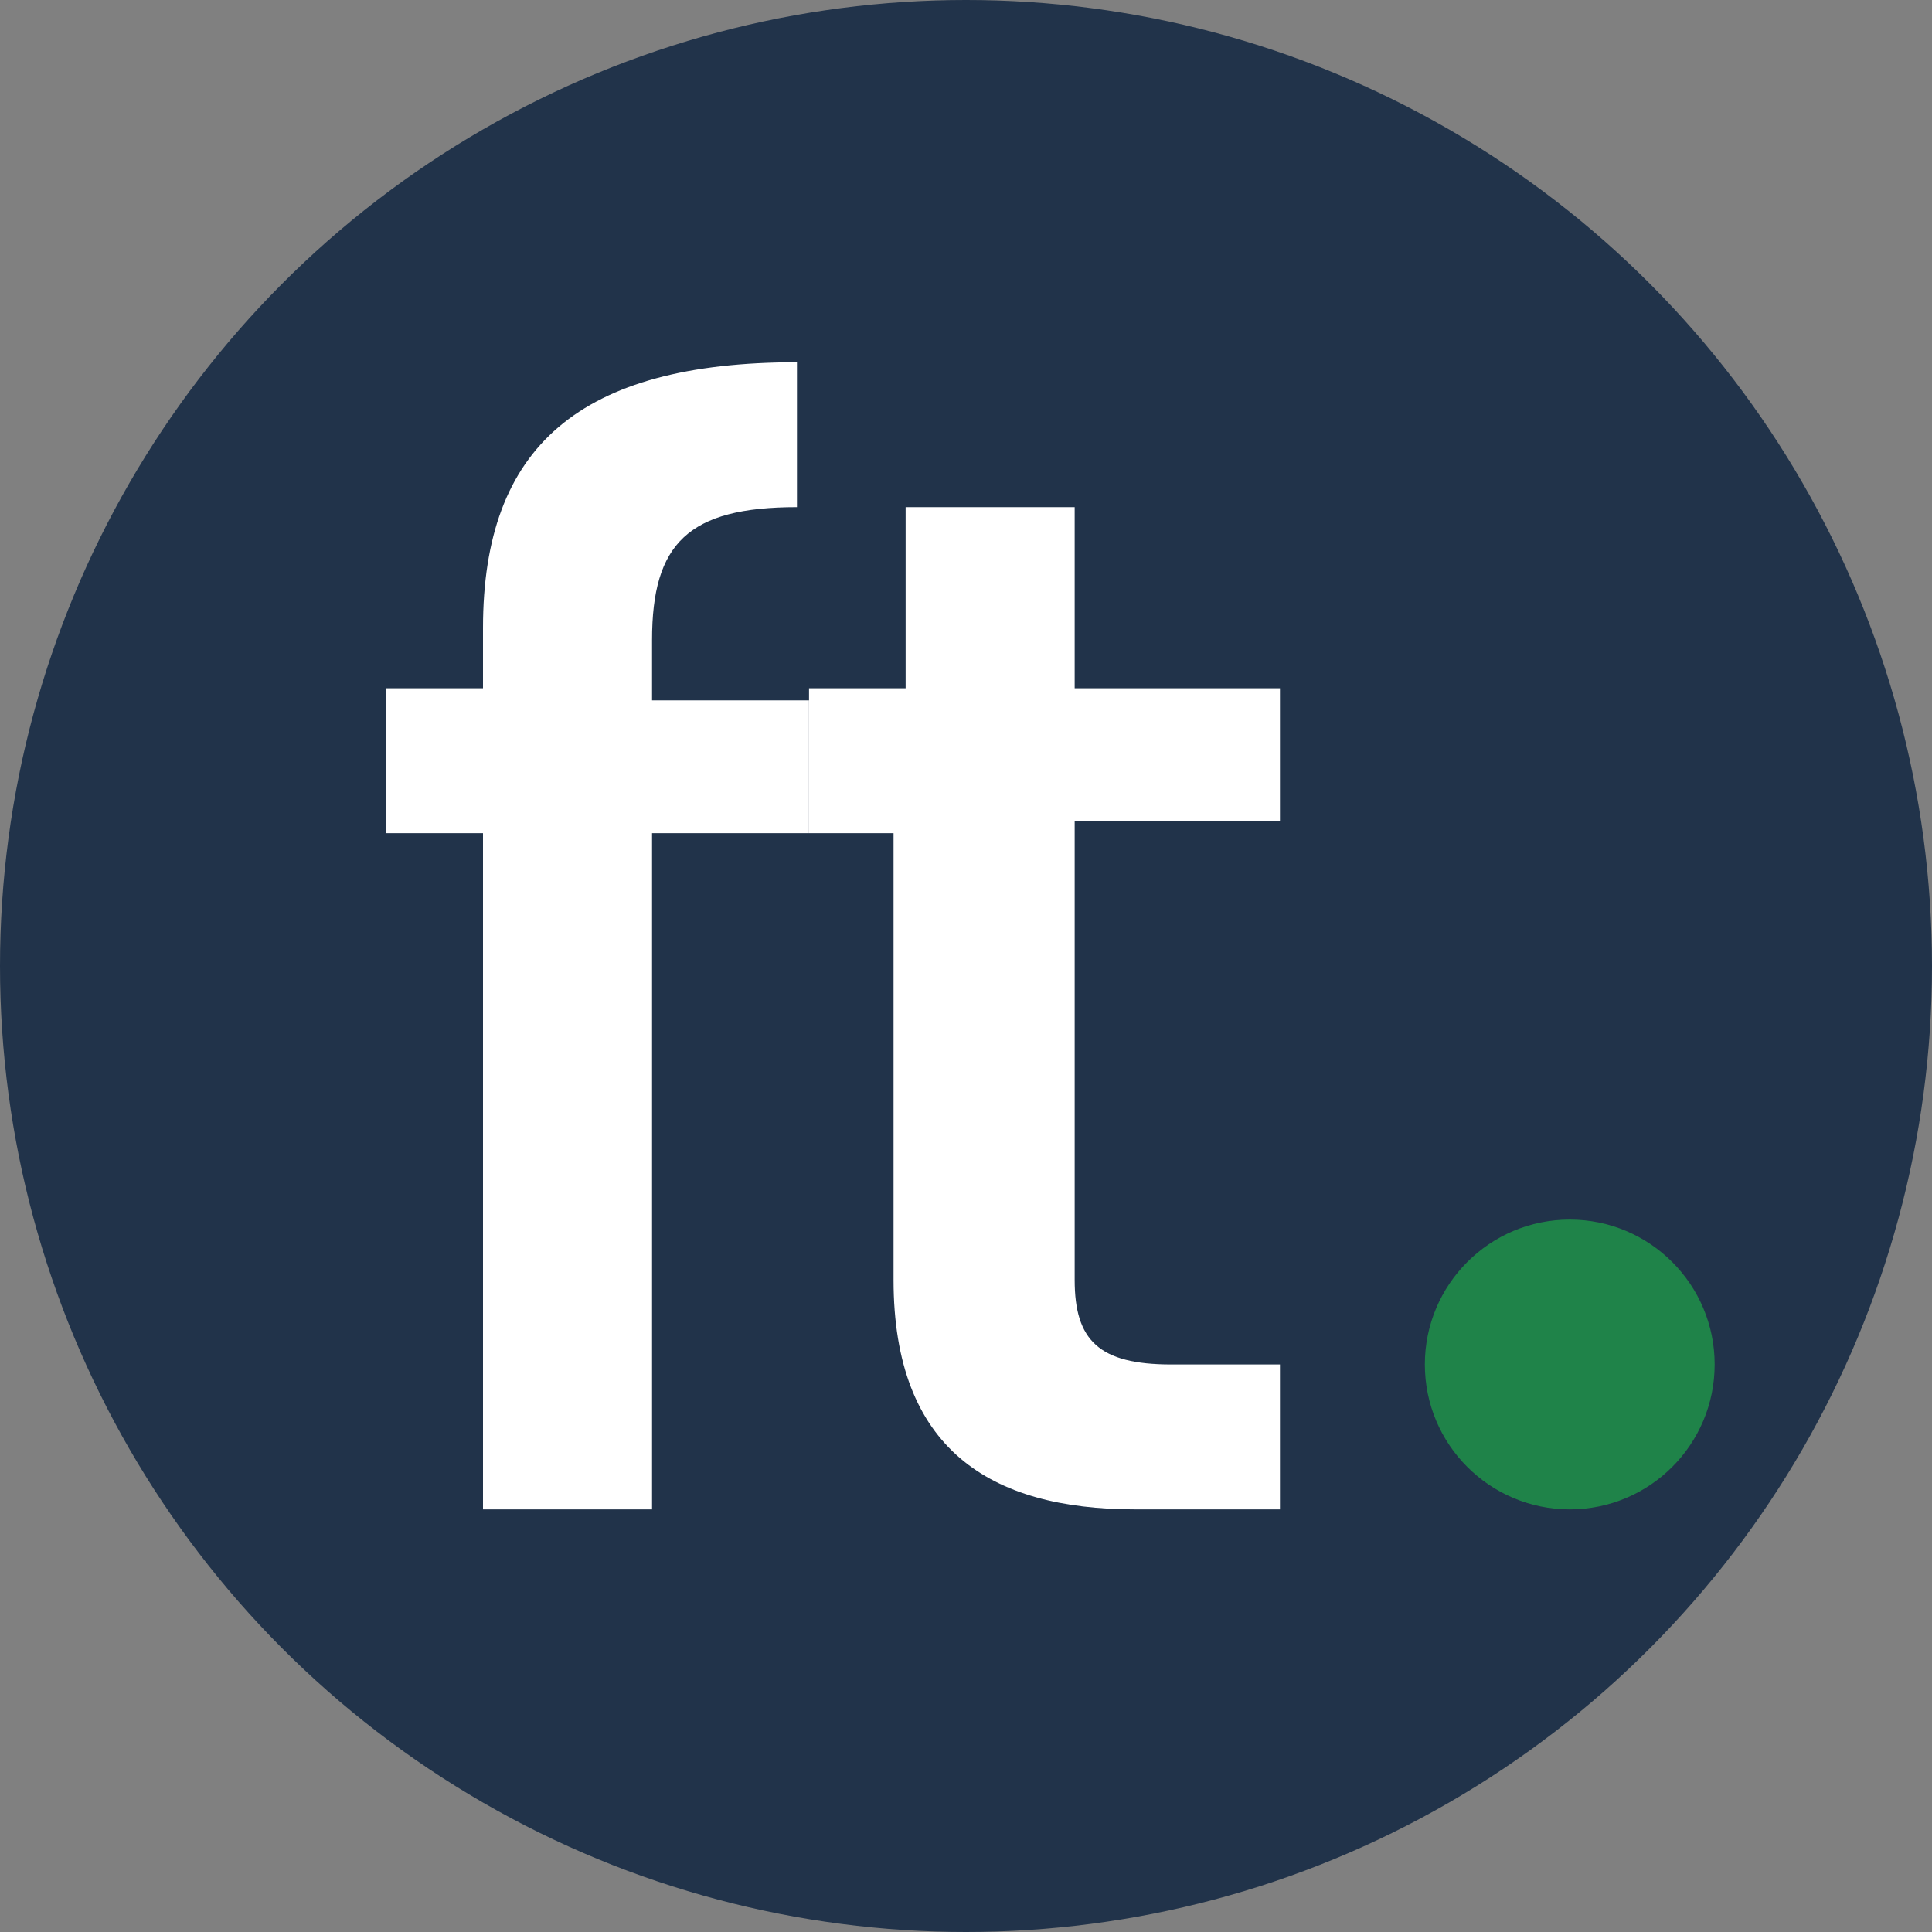 <?xml version="1.0" encoding="utf-8"?>
<!-- Generator: Adobe Illustrator 24.3.0, SVG Export Plug-In . SVG Version: 6.00 Build 0)  -->
<svg version="1.1" id="a" xmlns="http://www.w3.org/2000/svg" xmlns:xlink="http://www.w3.org/1999/xlink" x="0px" y="0px"
	 viewBox="0 0 16 16" style="enable-background:new 0 0 16 16;" xml:space="preserve">
<rect x="0" y="0" width="16" height="16" fill="#808080" stroke="none"/>
<style type="text/css">
	.st0{fill:#21334A;}
	.st1{fill:#FFFFFF;}
	.st2{fill:#1F8349;}
</style>
<circle class="st0" cx="8" cy="8" r="8"/>
<g>
	<path class="st1" d="M4,6.9H3.2V5.7H4V5.2C4,3.7,4.8,3,6.6,3v1.2c-0.9,0-1.2,0.3-1.2,1.1v0.5h1.3v1.1H5.4v5.6H4L4,6.9L4,6.9z"/>
	<path class="st1" d="M7.5,6.9H6.7V5.7h0.8V4.2h1.4v1.5h1.7v1.1H8.9v3.8c0,0.5,0.2,0.7,0.8,0.7h0.9v1.2H9.4c-1.2,0-2-0.5-2-1.9V6.9
		L7.5,6.9z"/>
	<circle class="st2" cx="13" cy="11.3" r="1.2"/>
</g>
</svg>
